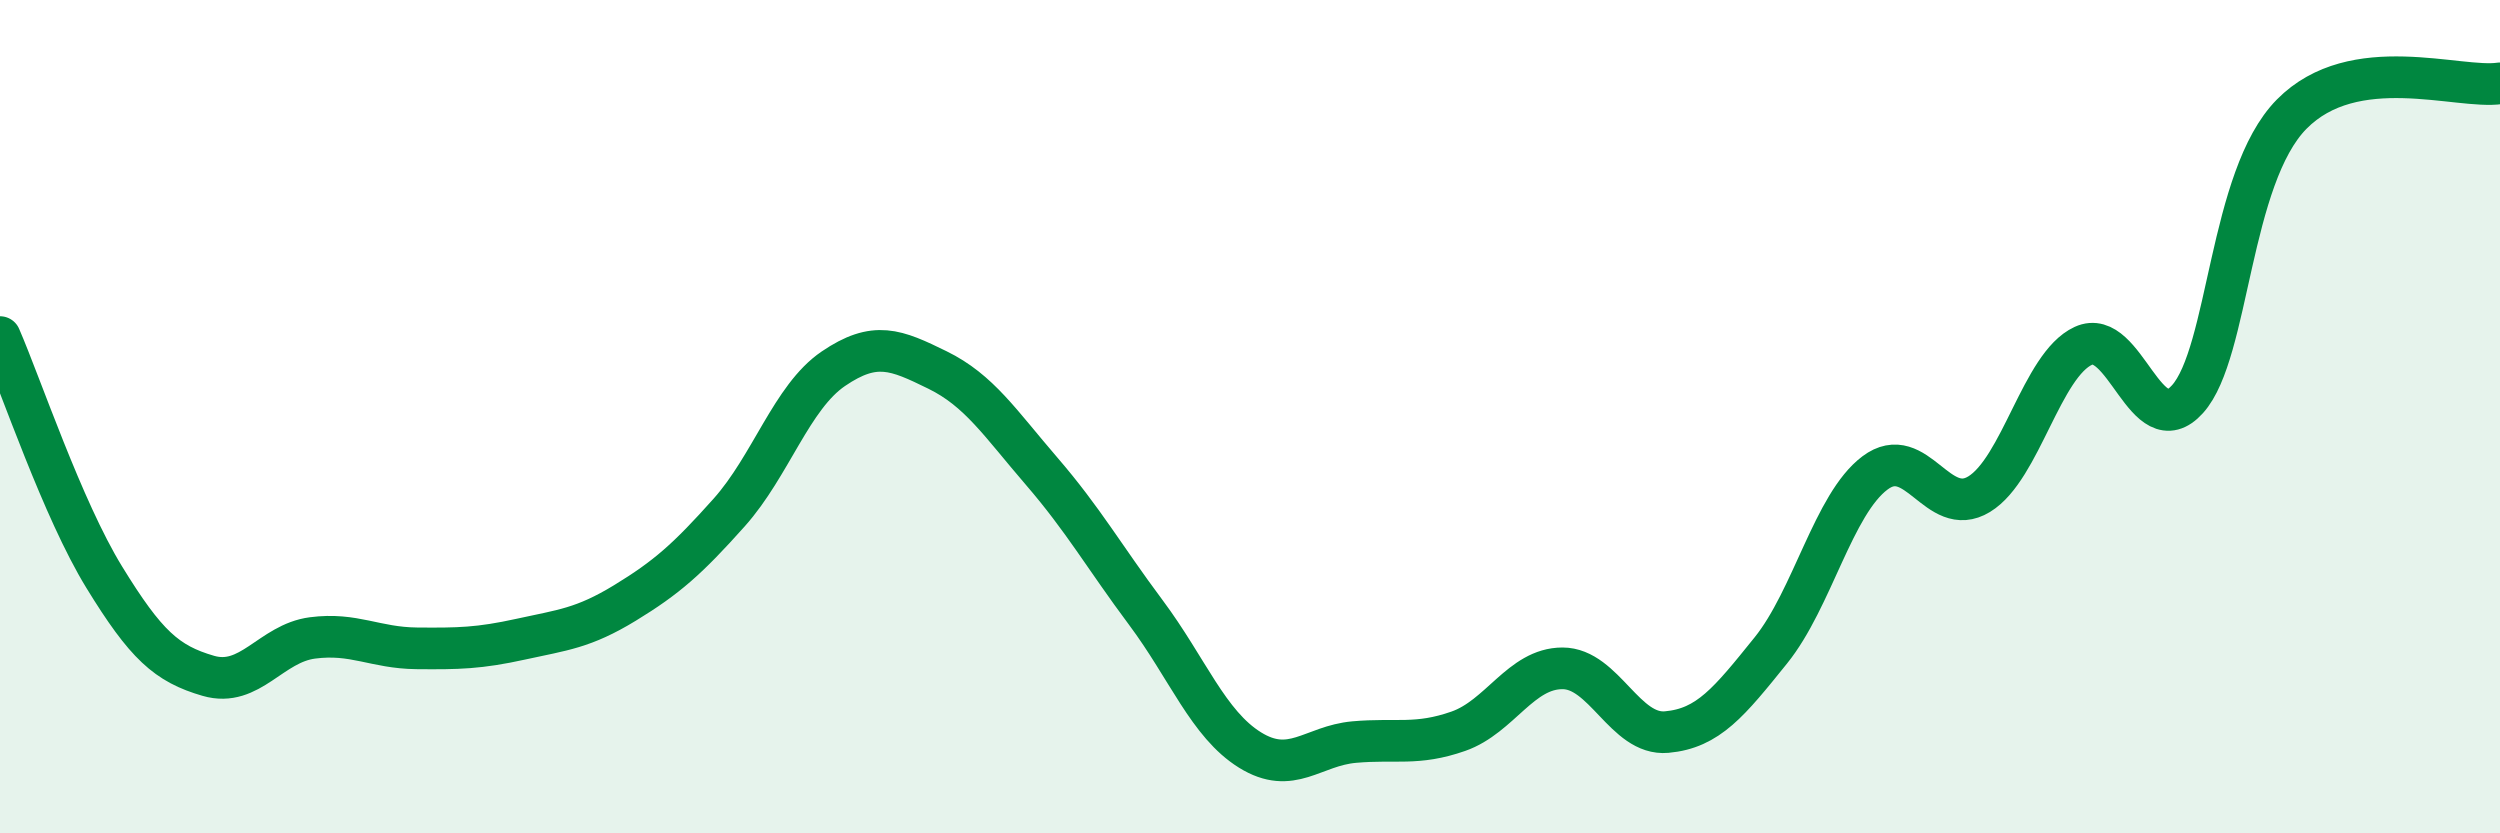 
    <svg width="60" height="20" viewBox="0 0 60 20" xmlns="http://www.w3.org/2000/svg">
      <path
        d="M 0,8.09 C 0.5,9.24 1.5,12.22 2.5,13.85 C 3.5,15.48 4,15.93 5,16.22 C 6,16.51 6.5,15.44 7.5,15.31 C 8.5,15.18 9,15.55 10,15.56 C 11,15.57 11.5,15.56 12.5,15.34 C 13.5,15.12 14,15.08 15,14.47 C 16,13.86 16.5,13.42 17.5,12.3 C 18.5,11.18 19,9.53 20,8.85 C 21,8.17 21.5,8.39 22.5,8.88 C 23.5,9.37 24,10.15 25,11.31 C 26,12.47 26.5,13.36 27.5,14.7 C 28.5,16.04 29,17.38 30,18 C 31,18.62 31.5,17.9 32.5,17.81 C 33.5,17.72 34,17.9 35,17.55 C 36,17.2 36.5,16.04 37.5,16.04 C 38.5,16.04 39,17.66 40,17.57 C 41,17.48 41.5,16.85 42.5,15.61 C 43.5,14.37 44,12.1 45,11.35 C 46,10.6 46.5,12.47 47.5,11.86 C 48.5,11.25 49,8.76 50,8.3 C 51,7.84 51.5,10.69 52.5,9.58 C 53.5,8.47 53.5,4.26 55,2.74 C 56.5,1.22 59,2.15 60,2L60 20L0 20Z"
        fill="#008740"
        opacity="0.1"
        stroke-linecap="round"
        stroke-linejoin="round"
      />
      <path
        d="M 0,8.09 C 0.5,9.24 1.5,12.22 2.5,13.85 C 3.5,15.48 4,15.93 5,16.22 C 6,16.51 6.5,15.44 7.5,15.31 C 8.5,15.18 9,15.55 10,15.56 C 11,15.57 11.5,15.56 12.5,15.34 C 13.5,15.12 14,15.08 15,14.47 C 16,13.86 16.5,13.42 17.5,12.3 C 18.5,11.18 19,9.53 20,8.85 C 21,8.17 21.5,8.39 22.5,8.88 C 23.5,9.37 24,10.15 25,11.31 C 26,12.47 26.5,13.36 27.5,14.7 C 28.5,16.04 29,17.38 30,18 C 31,18.62 31.5,17.9 32.5,17.81 C 33.5,17.72 34,17.9 35,17.55 C 36,17.2 36.5,16.04 37.5,16.04 C 38.5,16.04 39,17.66 40,17.57 C 41,17.48 41.5,16.85 42.5,15.61 C 43.5,14.37 44,12.1 45,11.35 C 46,10.6 46.5,12.47 47.5,11.86 C 48.5,11.25 49,8.76 50,8.3 C 51,7.84 51.5,10.69 52.5,9.58 C 53.5,8.47 53.5,4.26 55,2.74 C 56.5,1.22 59,2.15 60,2"
        stroke="#008740"
        stroke-width="1"
        fill="none"
        stroke-linecap="round"
        stroke-linejoin="round"
      />
    </svg>
  